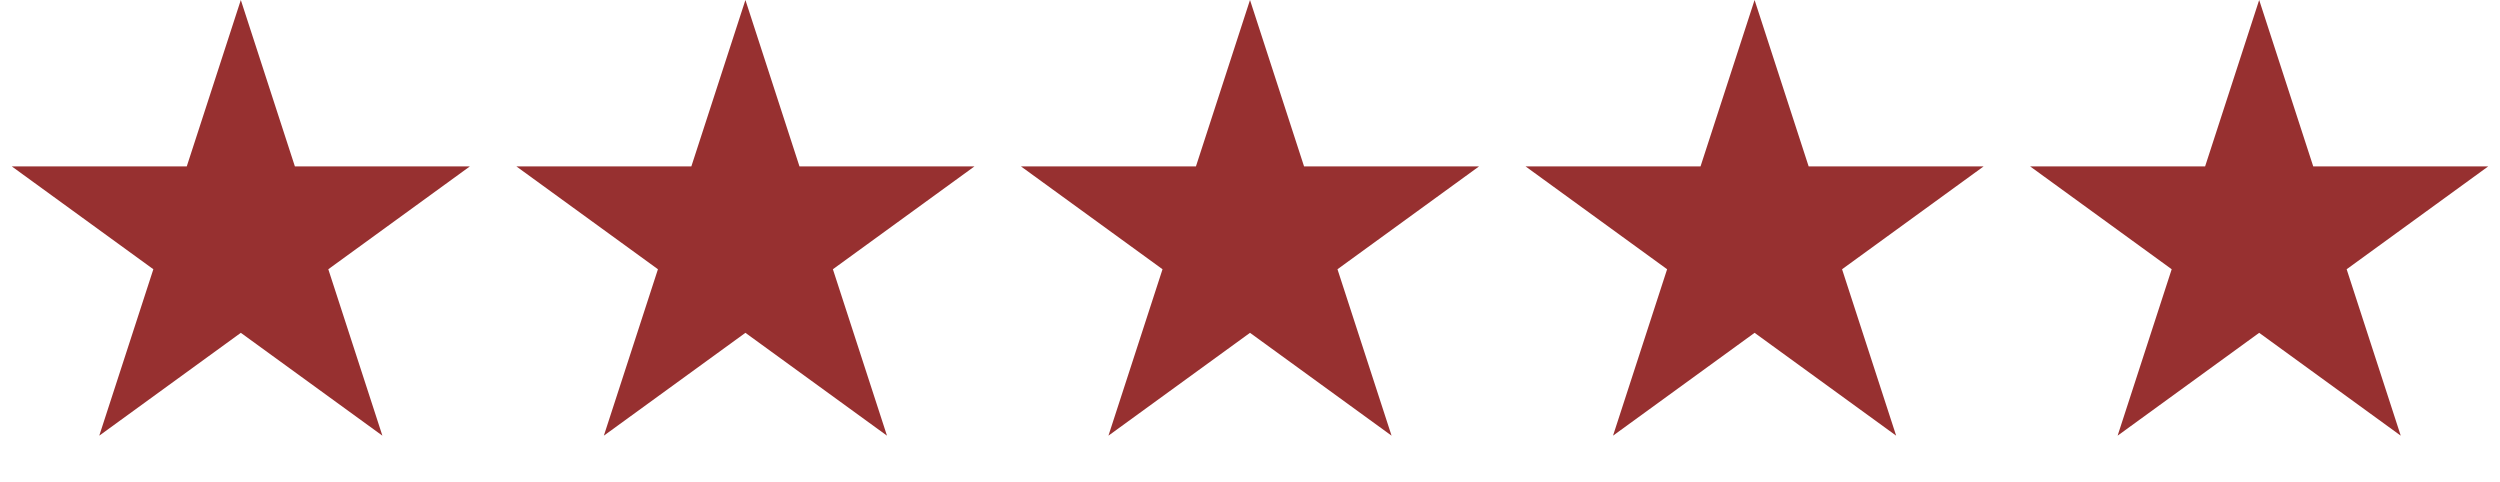 <?xml version="1.0" encoding="UTF-8"?> <svg xmlns="http://www.w3.org/2000/svg" width="109" height="21" viewBox="0 0 109 21" fill="none"> <path d="M10.5 0L12.857 7.255H20.486L14.314 11.739L16.672 18.995L10.5 14.511L4.328 18.995L6.686 11.739L0.514 7.255H8.143L10.5 0Z" fill="#973030"></path> <path d="M32.5 0L34.857 7.255H42.486L36.314 11.739L38.672 18.995L32.5 14.511L26.328 18.995L28.686 11.739L22.514 7.255H30.143L32.5 0Z" fill="#973030"></path> <path d="M54.5 0L56.857 7.255H64.486L58.314 11.739L60.672 18.995L54.5 14.511L48.328 18.995L50.686 11.739L44.514 7.255H52.143L54.5 0Z" fill="#973030"></path> <path d="M76.5 0L78.857 7.255H86.486L80.314 11.739L82.672 18.995L76.5 14.511L70.328 18.995L72.686 11.739L66.514 7.255H74.143L76.5 0Z" fill="#973030"></path> <path d="M98.5 0L100.857 7.255H108.486L102.314 11.739L104.672 18.995L98.5 14.511L92.328 18.995L94.686 11.739L88.514 7.255H96.143L98.5 0Z" fill="#973030"></path> </svg> 